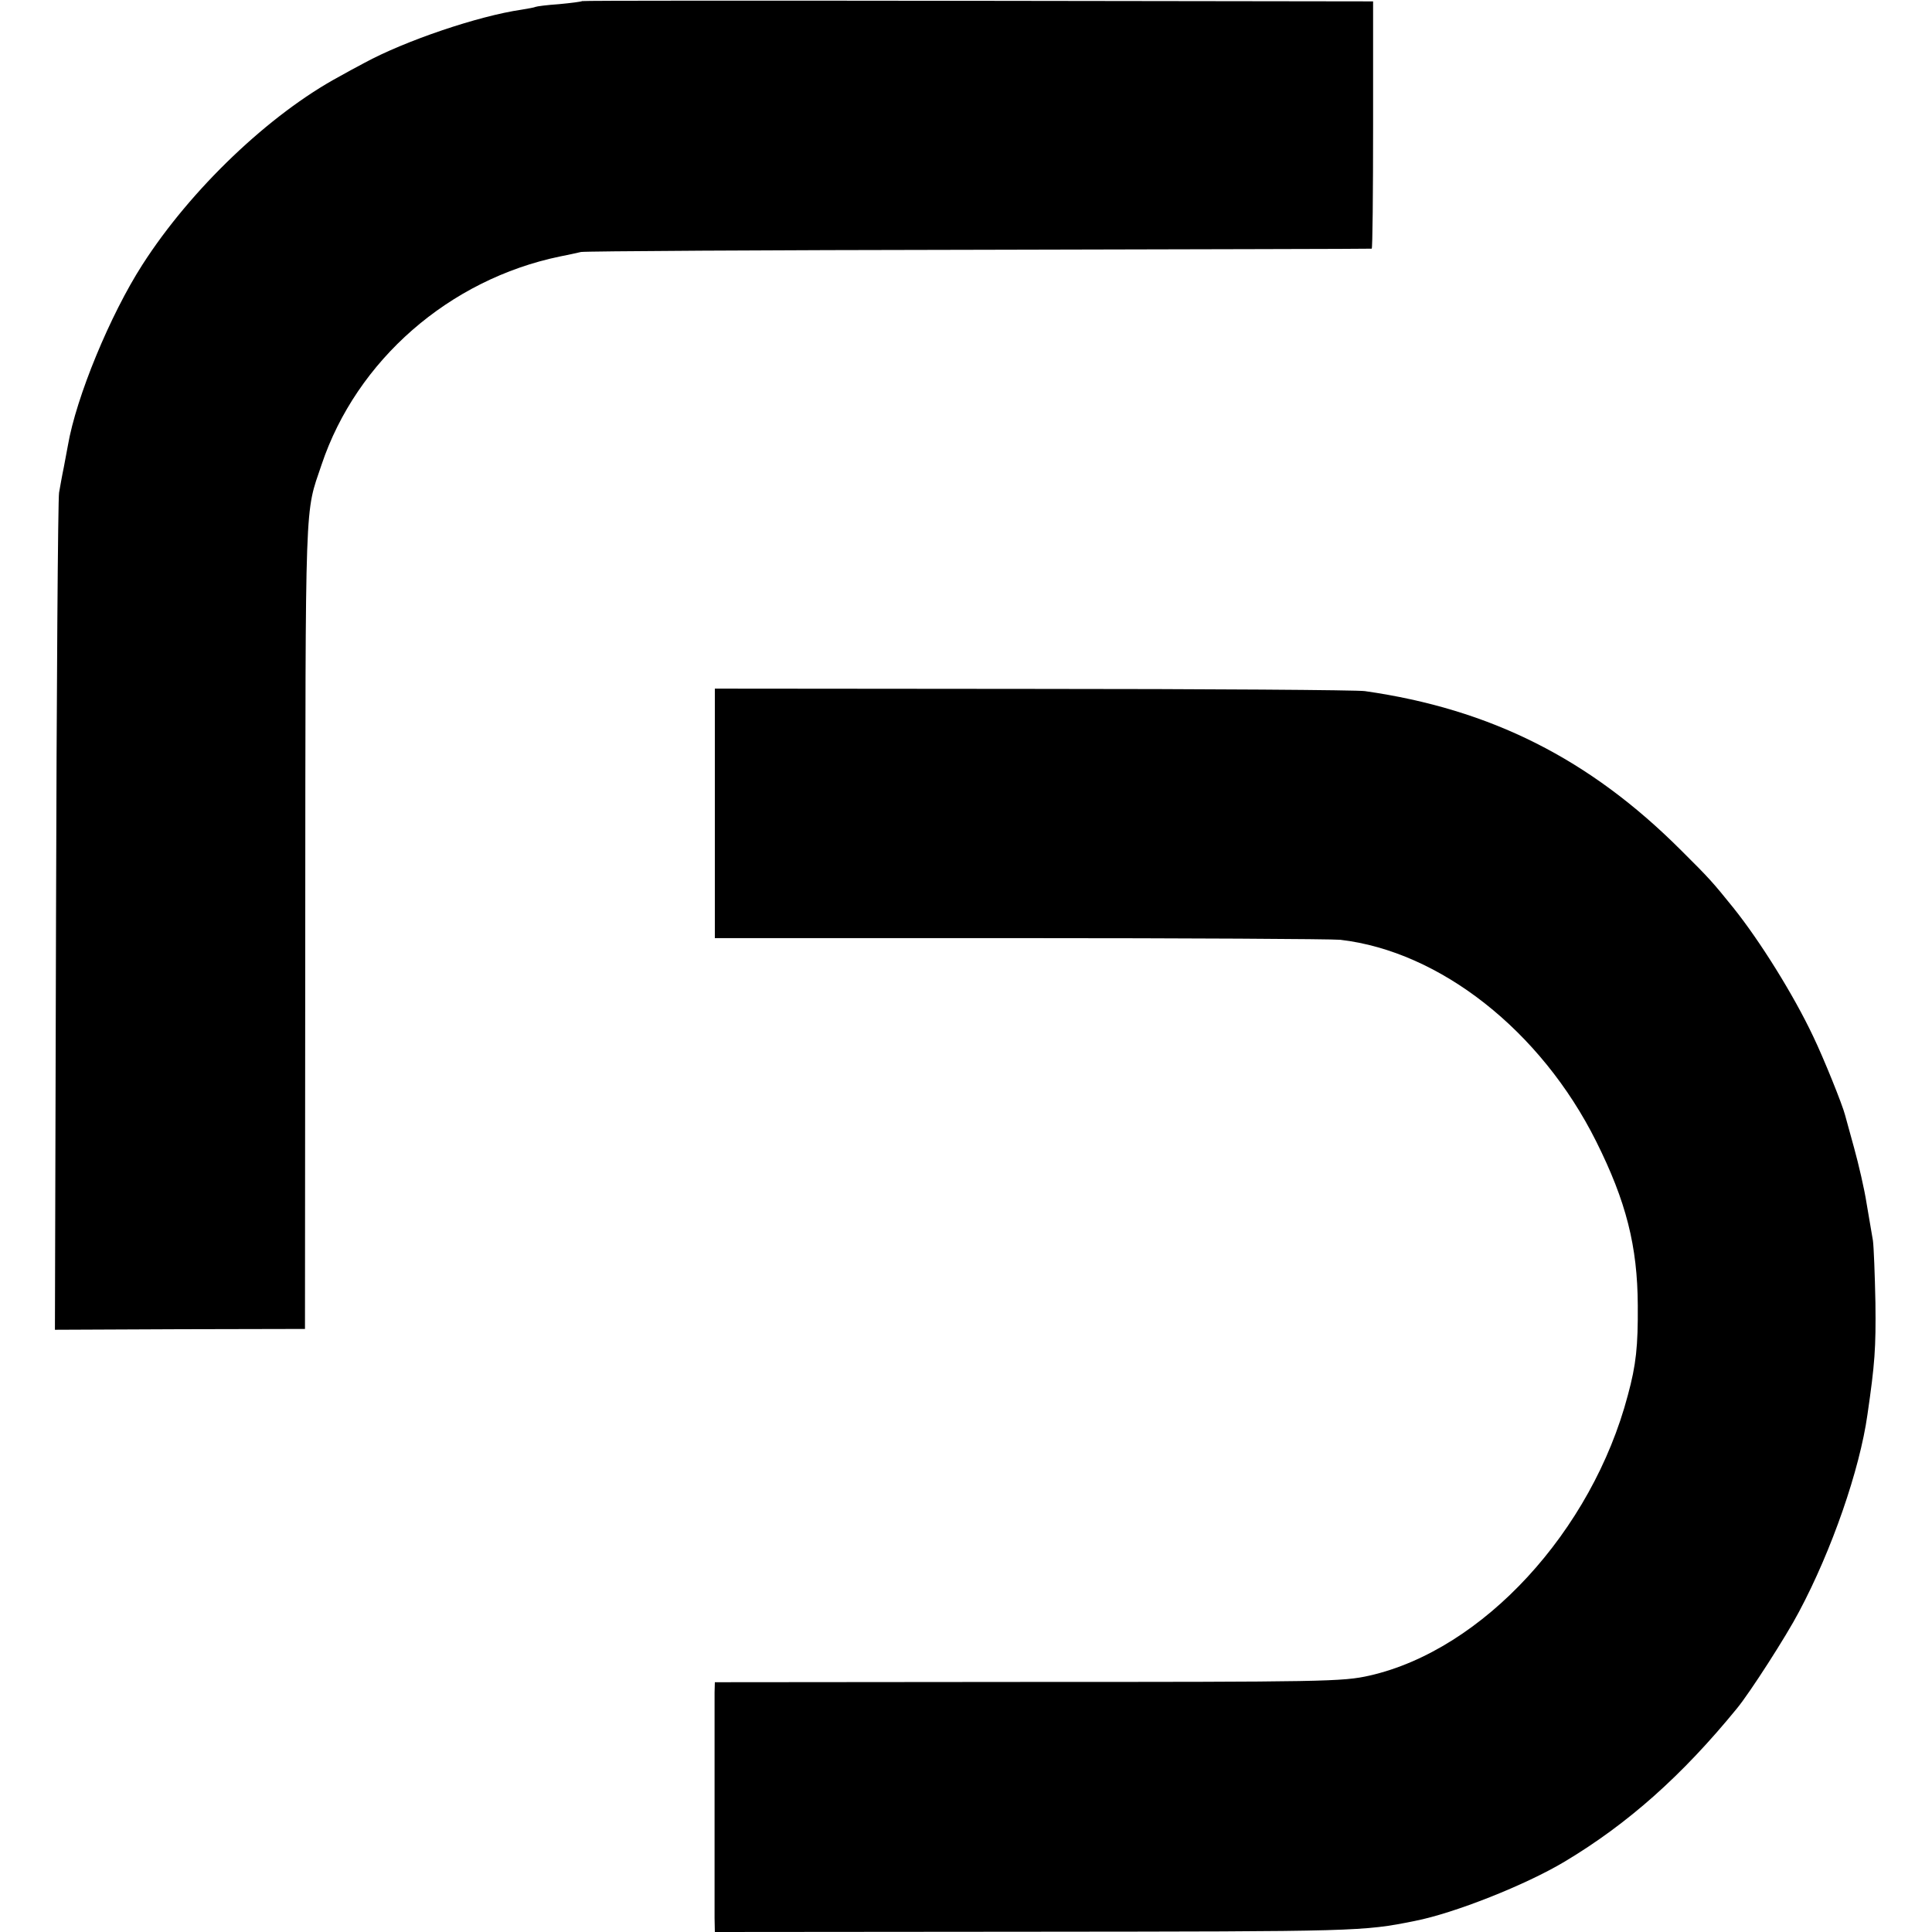 <?xml version="1.0" standalone="no"?>
<!DOCTYPE svg PUBLIC "-//W3C//DTD SVG 20010904//EN"
 "http://www.w3.org/TR/2001/REC-SVG-20010904/DTD/svg10.dtd">
<svg version="1.0" xmlns="http://www.w3.org/2000/svg"
 width="700pt" height="700pt" viewBox="0 0 700 700"
 preserveAspectRatio="xMidYMid meet">
<g transform="translate(0,700) scale(0.1,-0.1)"
fill="#000000" stroke="none">
<path d="M2109 6996 c-2 -2 -40 -7 -83 -11 -44 -3 -82 -8 -86 -10 -3 -2 -26
-6 -50 -10 -158 -23 -423 -113 -570 -193 -30 -16 -71 -38 -90 -49 -254 -137
-539 -409 -714 -682 -117 -182 -240 -480 -270 -655 -3 -16 -10 -52 -15 -80 -6
-28 -13 -69 -17 -91 -4 -22 -9 -713 -11 -1536 l-4 -1497 453 2 453 1 1 1455
c1 1592 -2 1494 59 1676 127 379 463 672 865 755 25 5 59 12 75 16 17 3 667 7
1445 8 778 2 1417 3 1420 4 3 0 5 202 5 449 l0 447 -1431 2 c-787 1 -1433 1
-1435 -1z"/>
<path d="M2590 4053 l0 -452 1103 0 c607 0 1130 -3 1163 -6 362 -42 727 -330
927 -730 109 -218 150 -380 151 -595 1 -147 -6 -215 -36 -325 -130 -493 -526
-923 -936 -1016 -97 -22 -161 -23 -1254 -23 l-1118 -1 -1 -37 c0 -49 0 -753 0
-818 l1 -50 1153 1 c1176 1 1195 1 1383 39 143 28 401 130 543 215 229 137
426 312 625 556 46 56 178 261 224 349 119 223 220 515 248 714 27 185 31 242
29 406 -2 102 -6 203 -9 225 -4 22 -14 83 -23 135 -8 52 -29 142 -45 200 -16
58 -31 112 -33 120 -9 36 -77 205 -116 286 -71 150 -192 344 -288 464 -75 93
-88 108 -191 210 -330 330 -689 511 -1145 576 -27 4 -569 8 -1202 8 l-1153 1
0 -452z"/>
</g>
</svg>
